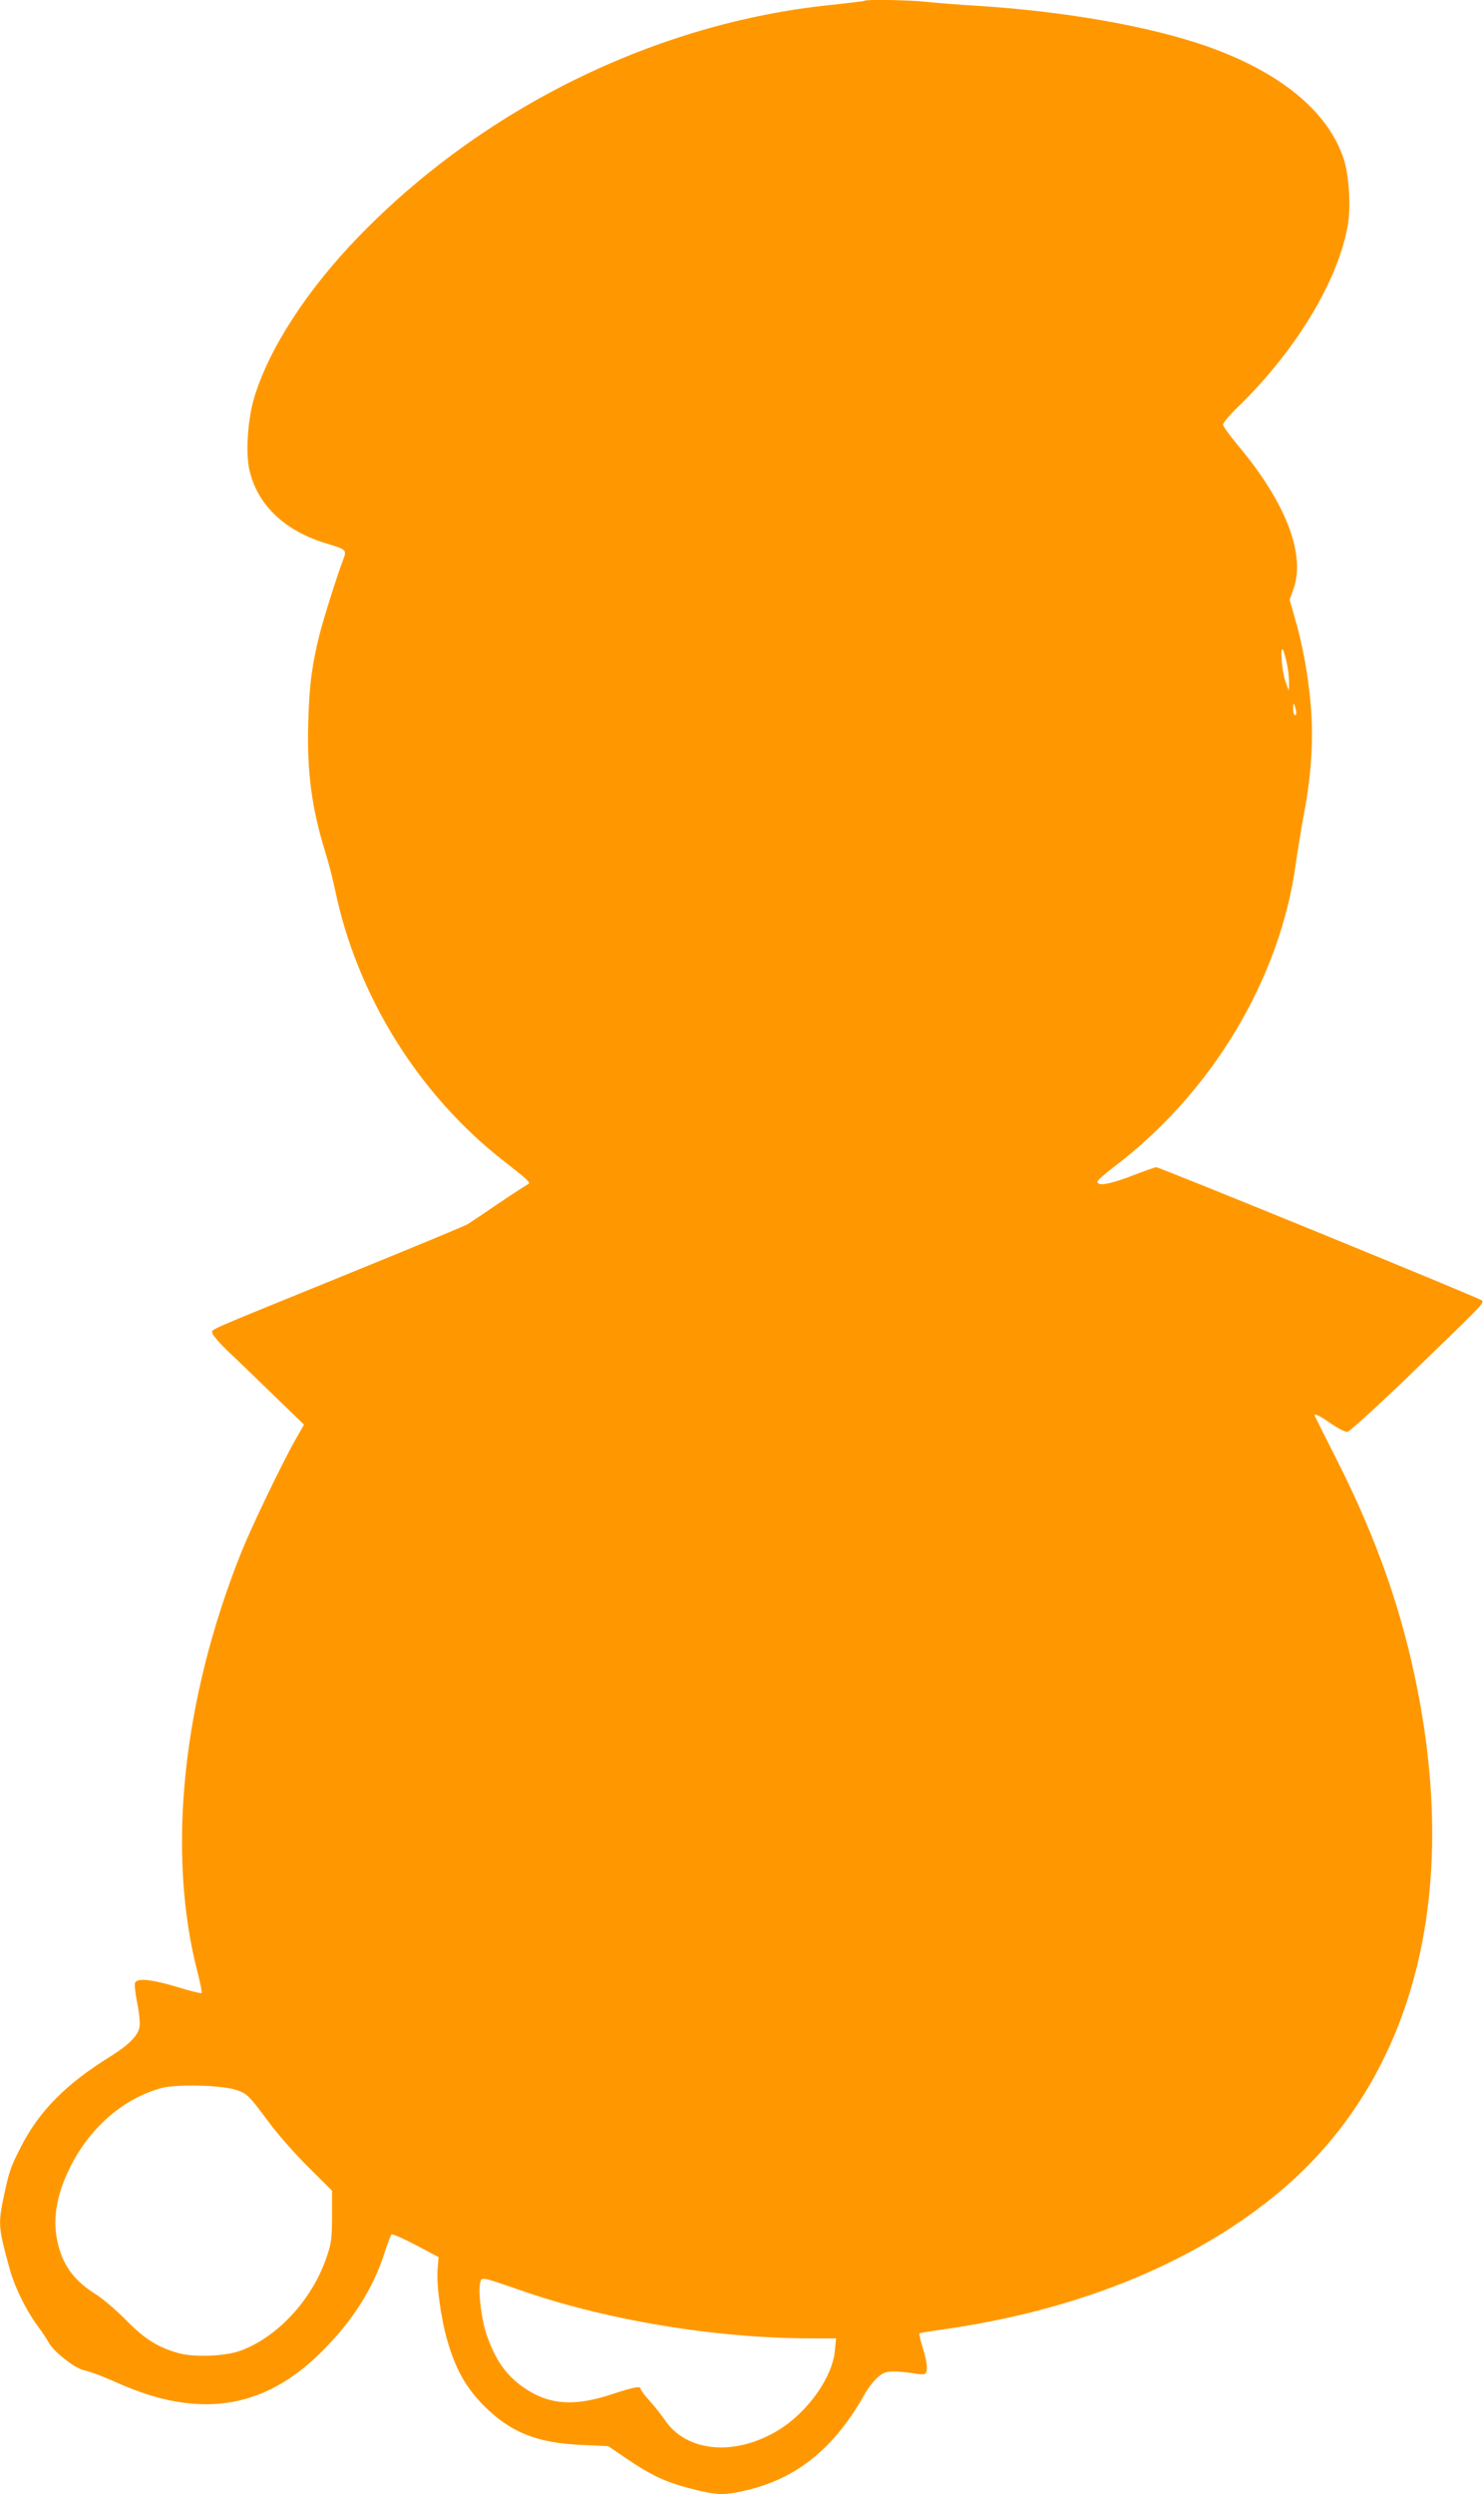 <?xml version="1.0" standalone="no"?>
<!DOCTYPE svg PUBLIC "-//W3C//DTD SVG 20010904//EN"
 "http://www.w3.org/TR/2001/REC-SVG-20010904/DTD/svg10.dtd">
<svg version="1.0" xmlns="http://www.w3.org/2000/svg"
 width="762pt" height="1280pt" viewBox="0 0 762 1280"
 preserveAspectRatio="xMidYMid meet">
<g transform="translate(0,1280) scale(0.1,-0.1)"
fill="#ff9800" stroke="none">
<path d="M4439 12796 c-2 -2 -78 -11 -169 -21 -900 -91 -1792 -529 -2435
-1196 -263 -273 -457 -574 -531 -824 -32 -110 -43 -277 -24 -364 40 -181 182
-317 400 -381 101 -31 102 -31 80 -88 -29 -76 -97 -291 -119 -377 -39 -157
-53 -261 -58 -447 -8 -255 17 -444 87 -670 17 -53 39 -140 50 -192 112 -543
429 -1054 869 -1396 122 -95 138 -110 123 -117 -7 -3 -74 -46 -148 -96 -75
-51 -148 -100 -162 -109 -15 -9 -295 -125 -622 -258 -742 -302 -690 -279 -690
-300 0 -9 35 -50 77 -91 43 -40 149 -142 236 -227 l158 -153 -41 -72 c-68
-118 -224 -443 -279 -578 -304 -757 -387 -1545 -226 -2163 14 -54 23 -101 20
-104 -2 -3 -60 11 -127 32 -135 40 -205 46 -215 20 -3 -9 2 -56 12 -105 10
-51 15 -102 11 -122 -8 -45 -56 -92 -152 -152 -226 -140 -362 -278 -456 -461
-53 -103 -61 -126 -88 -253 -30 -142 -29 -161 27 -365 26 -99 85 -219 149
-306 23 -31 48 -69 55 -83 23 -43 126 -125 172 -138 56 -15 93 -29 207 -79 52
-23 138 -53 190 -66 322 -83 590 -5 835 241 157 157 261 321 320 505 15 47 31
89 35 93 4 5 60 -20 125 -54 l117 -62 -5 -61 c-7 -76 16 -249 49 -364 42 -148
97 -246 189 -338 137 -137 272 -191 504 -201 l134 -6 91 -62 c129 -88 202
-122 333 -156 136 -35 170 -36 288 -8 259 62 448 215 604 491 17 31 47 70 67
87 29 26 43 31 87 31 29 -1 72 -5 96 -9 25 -5 51 -7 58 -4 19 8 16 57 -9 135
-12 37 -19 70 -17 73 3 3 55 12 115 20 679 95 1266 329 1700 679 698 562 962
1486 743 2602 -78 400 -206 767 -408 1169 -64 126 -117 233 -119 237 -9 19 24
4 83 -38 37 -25 73 -44 84 -42 10 2 126 106 258 232 450 434 445 428 431 443
-13 13 -1653 683 -1671 683 -6 0 -64 -20 -130 -46 -113 -43 -172 -52 -172 -28
0 6 36 38 80 72 506 381 859 968 939 1563 10 68 28 180 41 249 38 197 50 382
36 554 -12 153 -43 324 -85 464 l-24 84 20 56 c63 179 -41 446 -286 737 -41
50 -76 97 -76 106 0 9 36 52 81 95 295 287 510 644 560 929 16 93 6 254 -20
335 -79 247 -327 451 -711 585 -293 101 -723 177 -1170 205 -96 6 -216 15
-267 21 -91 9 -306 13 -314 5z m2167 -3393 c8 -32 13 -78 13 -103 l-1 -45 -18
50 c-17 46 -28 176 -14 162 4 -3 13 -32 20 -64z m48 -245 c4 -17 2 -28 -4 -28
-5 0 -10 14 -10 32 0 36 4 35 14 -4z m-5444 -7082 c60 -20 66 -26 176 -174 42
-57 131 -157 198 -224 l121 -120 0 -131 c-1 -121 -3 -139 -31 -219 -75 -212
-247 -398 -433 -469 -79 -31 -245 -38 -327 -14 -105 30 -173 73 -269 171 -49
50 -120 110 -157 133 -110 69 -169 151 -194 272 -25 120 -1 247 72 389 102
198 272 343 464 395 76 20 304 15 380 -9z m1480 -1035 c436 -150 993 -241
1477 -241 l126 0 -6 -62 c-12 -138 -141 -319 -292 -410 -221 -134 -467 -112
-579 50 -17 25 -52 70 -78 99 -27 29 -48 58 -48 63 0 17 -34 11 -146 -26 -190
-63 -317 -56 -442 25 -98 64 -157 145 -203 279 -25 71 -43 211 -35 257 9 44
-10 47 226 -34z"/>
</g>
</svg>
